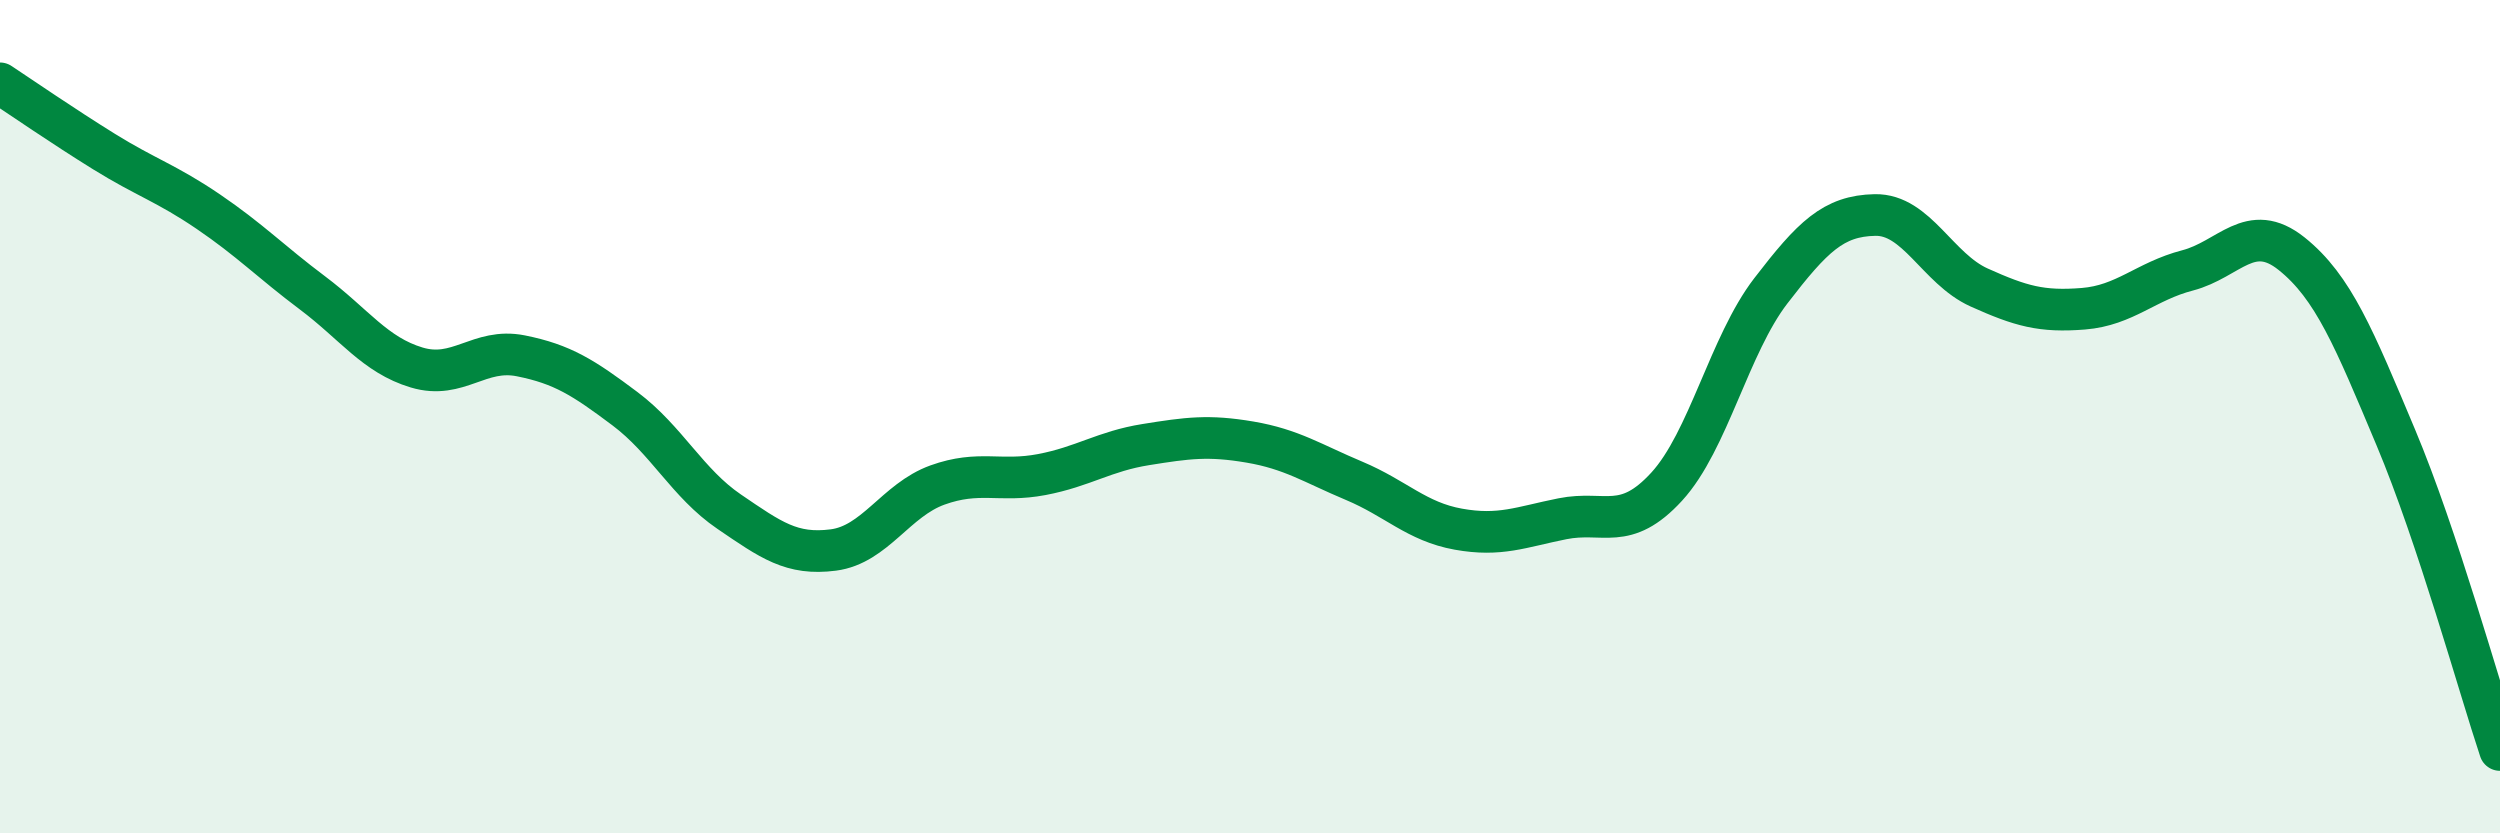 
    <svg width="60" height="20" viewBox="0 0 60 20" xmlns="http://www.w3.org/2000/svg">
      <path
        d="M 0,2 C 0.5,2.33 1.5,3.02 2.5,3.64 C 3.5,4.26 4,4.4 5,5.08 C 6,5.76 6.5,6.28 7.5,7.03 C 8.5,7.78 9,8.52 10,8.82 C 11,9.12 11.5,8.34 12.5,8.54 C 13.5,8.74 14,9.06 15,9.81 C 16,10.56 16.5,11.6 17.5,12.28 C 18.5,12.96 19,13.33 20,13.2 C 21,13.07 21.5,12 22.5,11.64 C 23.5,11.28 24,11.58 25,11.39 C 26,11.2 26.5,10.83 27.5,10.67 C 28.5,10.51 29,10.44 30,10.61 C 31,10.78 31.5,11.12 32.5,11.54 C 33.5,11.96 34,12.52 35,12.7 C 36,12.88 36.5,12.65 37.5,12.45 C 38.5,12.25 39,12.77 40,11.68 C 41,10.59 41.5,8.28 42.5,6.98 C 43.5,5.68 44,5.18 45,5.16 C 46,5.14 46.5,6.45 47.5,6.9 C 48.5,7.35 49,7.49 50,7.41 C 51,7.33 51.5,6.75 52.5,6.49 C 53.5,6.23 54,5.29 55,6.09 C 56,6.89 56.5,8.12 57.5,10.5 C 58.5,12.88 59.5,16.5 60,18L60 20L0 20Z"
        fill="#008740"
        opacity="0.1"
        stroke-linecap="round"
        stroke-linejoin="round"
      />
      <path
        d="M 0,2 C 0.5,2.33 1.5,3.02 2.5,3.64 C 3.5,4.26 4,4.4 5,5.08 C 6,5.76 6.5,6.28 7.5,7.03 C 8.5,7.78 9,8.52 10,8.82 C 11,9.12 11.5,8.34 12.5,8.54 C 13.5,8.74 14,9.06 15,9.81 C 16,10.56 16.5,11.6 17.5,12.28 C 18.5,12.96 19,13.33 20,13.2 C 21,13.07 21.5,12 22.5,11.64 C 23.5,11.28 24,11.58 25,11.39 C 26,11.2 26.5,10.83 27.5,10.67 C 28.5,10.51 29,10.44 30,10.61 C 31,10.78 31.5,11.12 32.5,11.54 C 33.5,11.96 34,12.52 35,12.7 C 36,12.88 36.5,12.65 37.5,12.45 C 38.5,12.25 39,12.77 40,11.68 C 41,10.59 41.5,8.28 42.5,6.98 C 43.5,5.68 44,5.18 45,5.16 C 46,5.14 46.5,6.45 47.5,6.9 C 48.5,7.35 49,7.49 50,7.41 C 51,7.33 51.5,6.75 52.5,6.49 C 53.5,6.23 54,5.29 55,6.09 C 56,6.89 56.5,8.12 57.5,10.5 C 58.5,12.88 59.5,16.5 60,18"
        stroke="#008740"
        stroke-width="1"
        fill="none"
        stroke-linecap="round"
        stroke-linejoin="round"
      />
    </svg>
  